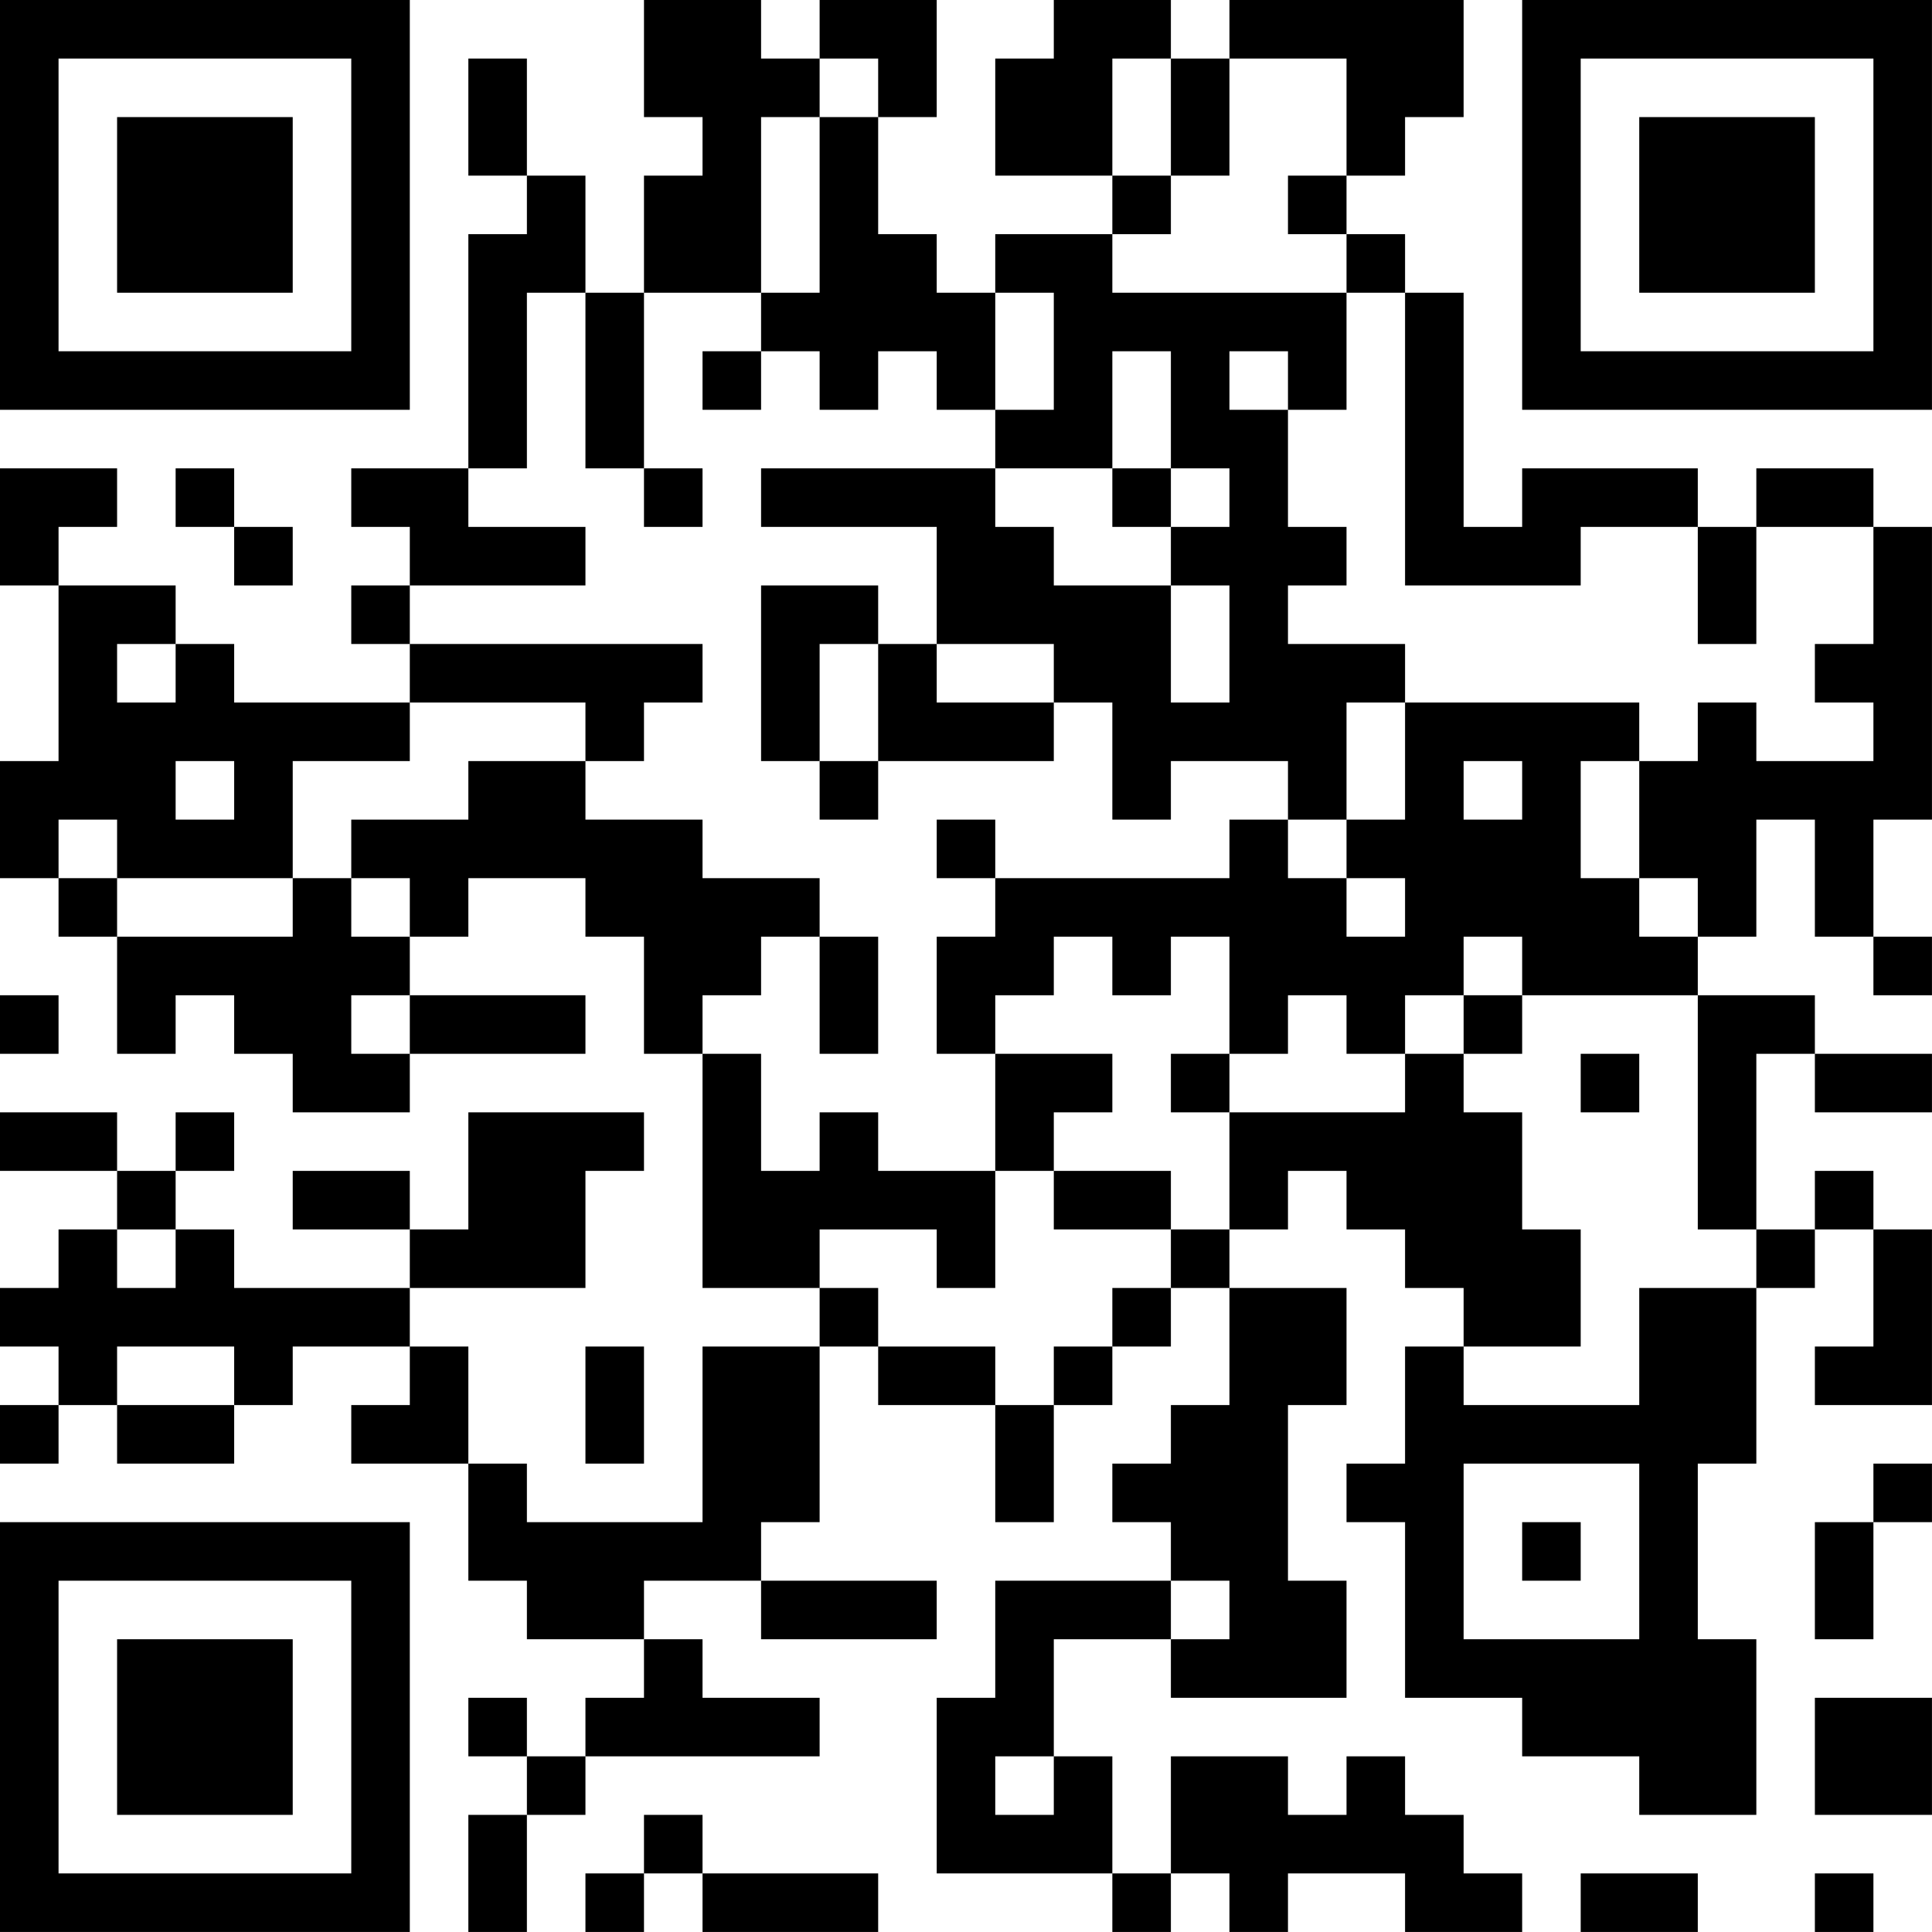 <?xml version="1.0" encoding="UTF-8"?>
<svg xmlns="http://www.w3.org/2000/svg" version="1.1" width="400" height="400" viewBox="0 0 400 400"><rect x="0" y="0" width="400" height="400" fill="#ffffff"/><g transform="scale(12.121)"><g transform="translate(0,0)"><path fill-rule="evenodd" d="M11 0L11 2L12 2L12 3L11 3L11 5L10 5L10 3L9 3L9 1L8 1L8 3L9 3L9 4L8 4L8 8L6 8L6 9L7 9L7 10L6 10L6 11L7 11L7 12L4 12L4 11L3 11L3 10L1 10L1 9L2 9L2 8L0 8L0 10L1 10L1 13L0 13L0 15L1 15L1 16L2 16L2 18L3 18L3 17L4 17L4 18L5 18L5 19L7 19L7 18L10 18L10 17L7 17L7 16L8 16L8 15L10 15L10 16L11 16L11 18L12 18L12 22L14 22L14 23L12 23L12 26L9 26L9 25L8 25L8 23L7 23L7 22L10 22L10 20L11 20L11 19L8 19L8 21L7 21L7 20L5 20L5 21L7 21L7 22L4 22L4 21L3 21L3 20L4 20L4 19L3 19L3 20L2 20L2 19L0 19L0 20L2 20L2 21L1 21L1 22L0 22L0 23L1 23L1 24L0 24L0 25L1 25L1 24L2 24L2 25L4 25L4 24L5 24L5 23L7 23L7 24L6 24L6 25L8 25L8 27L9 27L9 28L11 28L11 29L10 29L10 30L9 30L9 29L8 29L8 30L9 30L9 31L8 31L8 33L9 33L9 31L10 31L10 30L14 30L14 29L12 29L12 28L11 28L11 27L13 27L13 28L16 28L16 27L13 27L13 26L14 26L14 23L15 23L15 24L17 24L17 26L18 26L18 24L19 24L19 23L20 23L20 22L21 22L21 24L20 24L20 25L19 25L19 26L20 26L20 27L17 27L17 29L16 29L16 32L19 32L19 33L20 33L20 32L21 32L21 33L22 33L22 32L24 32L24 33L26 33L26 32L25 32L25 31L24 31L24 30L23 30L23 31L22 31L22 30L20 30L20 32L19 32L19 30L18 30L18 28L20 28L20 29L23 29L23 27L22 27L22 24L23 24L23 22L21 22L21 21L22 21L22 20L23 20L23 21L24 21L24 22L25 22L25 23L24 23L24 25L23 25L23 26L24 26L24 29L26 29L26 30L28 30L28 31L30 31L30 28L29 28L29 25L30 25L30 22L31 22L31 21L32 21L32 23L31 23L31 24L33 24L33 21L32 21L32 20L31 20L31 21L30 21L30 18L31 18L31 19L33 19L33 18L31 18L31 17L29 17L29 16L30 16L30 14L31 14L31 16L32 16L32 17L33 17L33 16L32 16L32 14L33 14L33 9L32 9L32 8L30 8L30 9L29 9L29 8L26 8L26 9L25 9L25 5L24 5L24 4L23 4L23 3L24 3L24 2L25 2L25 0L21 0L21 1L20 1L20 0L18 0L18 1L17 1L17 3L19 3L19 4L17 4L17 5L16 5L16 4L15 4L15 2L16 2L16 0L14 0L14 1L13 1L13 0ZM14 1L14 2L13 2L13 5L11 5L11 8L10 8L10 5L9 5L9 8L8 8L8 9L10 9L10 10L7 10L7 11L12 11L12 12L11 12L11 13L10 13L10 12L7 12L7 13L5 13L5 15L2 15L2 14L1 14L1 15L2 15L2 16L5 16L5 15L6 15L6 16L7 16L7 15L6 15L6 14L8 14L8 13L10 13L10 14L12 14L12 15L14 15L14 16L13 16L13 17L12 17L12 18L13 18L13 20L14 20L14 19L15 19L15 20L17 20L17 22L16 22L16 21L14 21L14 22L15 22L15 23L17 23L17 24L18 24L18 23L19 23L19 22L20 22L20 21L21 21L21 19L24 19L24 18L25 18L25 19L26 19L26 21L27 21L27 23L25 23L25 24L28 24L28 22L30 22L30 21L29 21L29 17L26 17L26 16L25 16L25 17L24 17L24 18L23 18L23 17L22 17L22 18L21 18L21 16L20 16L20 17L19 17L19 16L18 16L18 17L17 17L17 18L16 18L16 16L17 16L17 15L21 15L21 14L22 14L22 15L23 15L23 16L24 16L24 15L23 15L23 14L24 14L24 12L28 12L28 13L27 13L27 15L28 15L28 16L29 16L29 15L28 15L28 13L29 13L29 12L30 12L30 13L32 13L32 12L31 12L31 11L32 11L32 9L30 9L30 11L29 11L29 9L27 9L27 10L24 10L24 5L23 5L23 4L22 4L22 3L23 3L23 1L21 1L21 3L20 3L20 1L19 1L19 3L20 3L20 4L19 4L19 5L23 5L23 7L22 7L22 6L21 6L21 7L22 7L22 9L23 9L23 10L22 10L22 11L24 11L24 12L23 12L23 14L22 14L22 13L20 13L20 14L19 14L19 12L18 12L18 11L16 11L16 9L13 9L13 8L17 8L17 9L18 9L18 10L20 10L20 12L21 12L21 10L20 10L20 9L21 9L21 8L20 8L20 6L19 6L19 8L17 8L17 7L18 7L18 5L17 5L17 7L16 7L16 6L15 6L15 7L14 7L14 6L13 6L13 5L14 5L14 2L15 2L15 1ZM12 6L12 7L13 7L13 6ZM3 8L3 9L4 9L4 10L5 10L5 9L4 9L4 8ZM11 8L11 9L12 9L12 8ZM19 8L19 9L20 9L20 8ZM13 10L13 13L14 13L14 14L15 14L15 13L18 13L18 12L16 12L16 11L15 11L15 10ZM2 11L2 12L3 12L3 11ZM14 11L14 13L15 13L15 11ZM3 13L3 14L4 14L4 13ZM25 13L25 14L26 14L26 13ZM16 14L16 15L17 15L17 14ZM14 16L14 18L15 18L15 16ZM0 17L0 18L1 18L1 17ZM6 17L6 18L7 18L7 17ZM25 17L25 18L26 18L26 17ZM17 18L17 20L18 20L18 21L20 21L20 20L18 20L18 19L19 19L19 18ZM20 18L20 19L21 19L21 18ZM27 18L27 19L28 19L28 18ZM2 21L2 22L3 22L3 21ZM2 23L2 24L4 24L4 23ZM10 23L10 25L11 25L11 23ZM25 25L25 28L28 28L28 25ZM32 25L32 26L31 26L31 28L32 28L32 26L33 26L33 25ZM26 26L26 27L27 27L27 26ZM20 27L20 28L21 28L21 27ZM31 29L31 31L33 31L33 29ZM17 30L17 31L18 31L18 30ZM11 31L11 32L10 32L10 33L11 33L11 32L12 32L12 33L15 33L15 32L12 32L12 31ZM27 32L27 33L29 33L29 32ZM31 32L31 33L32 33L32 32ZM0 0L0 7L7 7L7 0ZM1 1L1 6L6 6L6 1ZM2 2L2 5L5 5L5 2ZM26 0L26 7L33 7L33 0ZM27 1L27 6L32 6L32 1ZM28 2L28 5L31 5L31 2ZM0 26L0 33L7 33L7 26ZM1 27L1 32L6 32L6 27ZM2 28L2 31L5 31L5 28Z" fill="#000000"/></g></g></svg>
